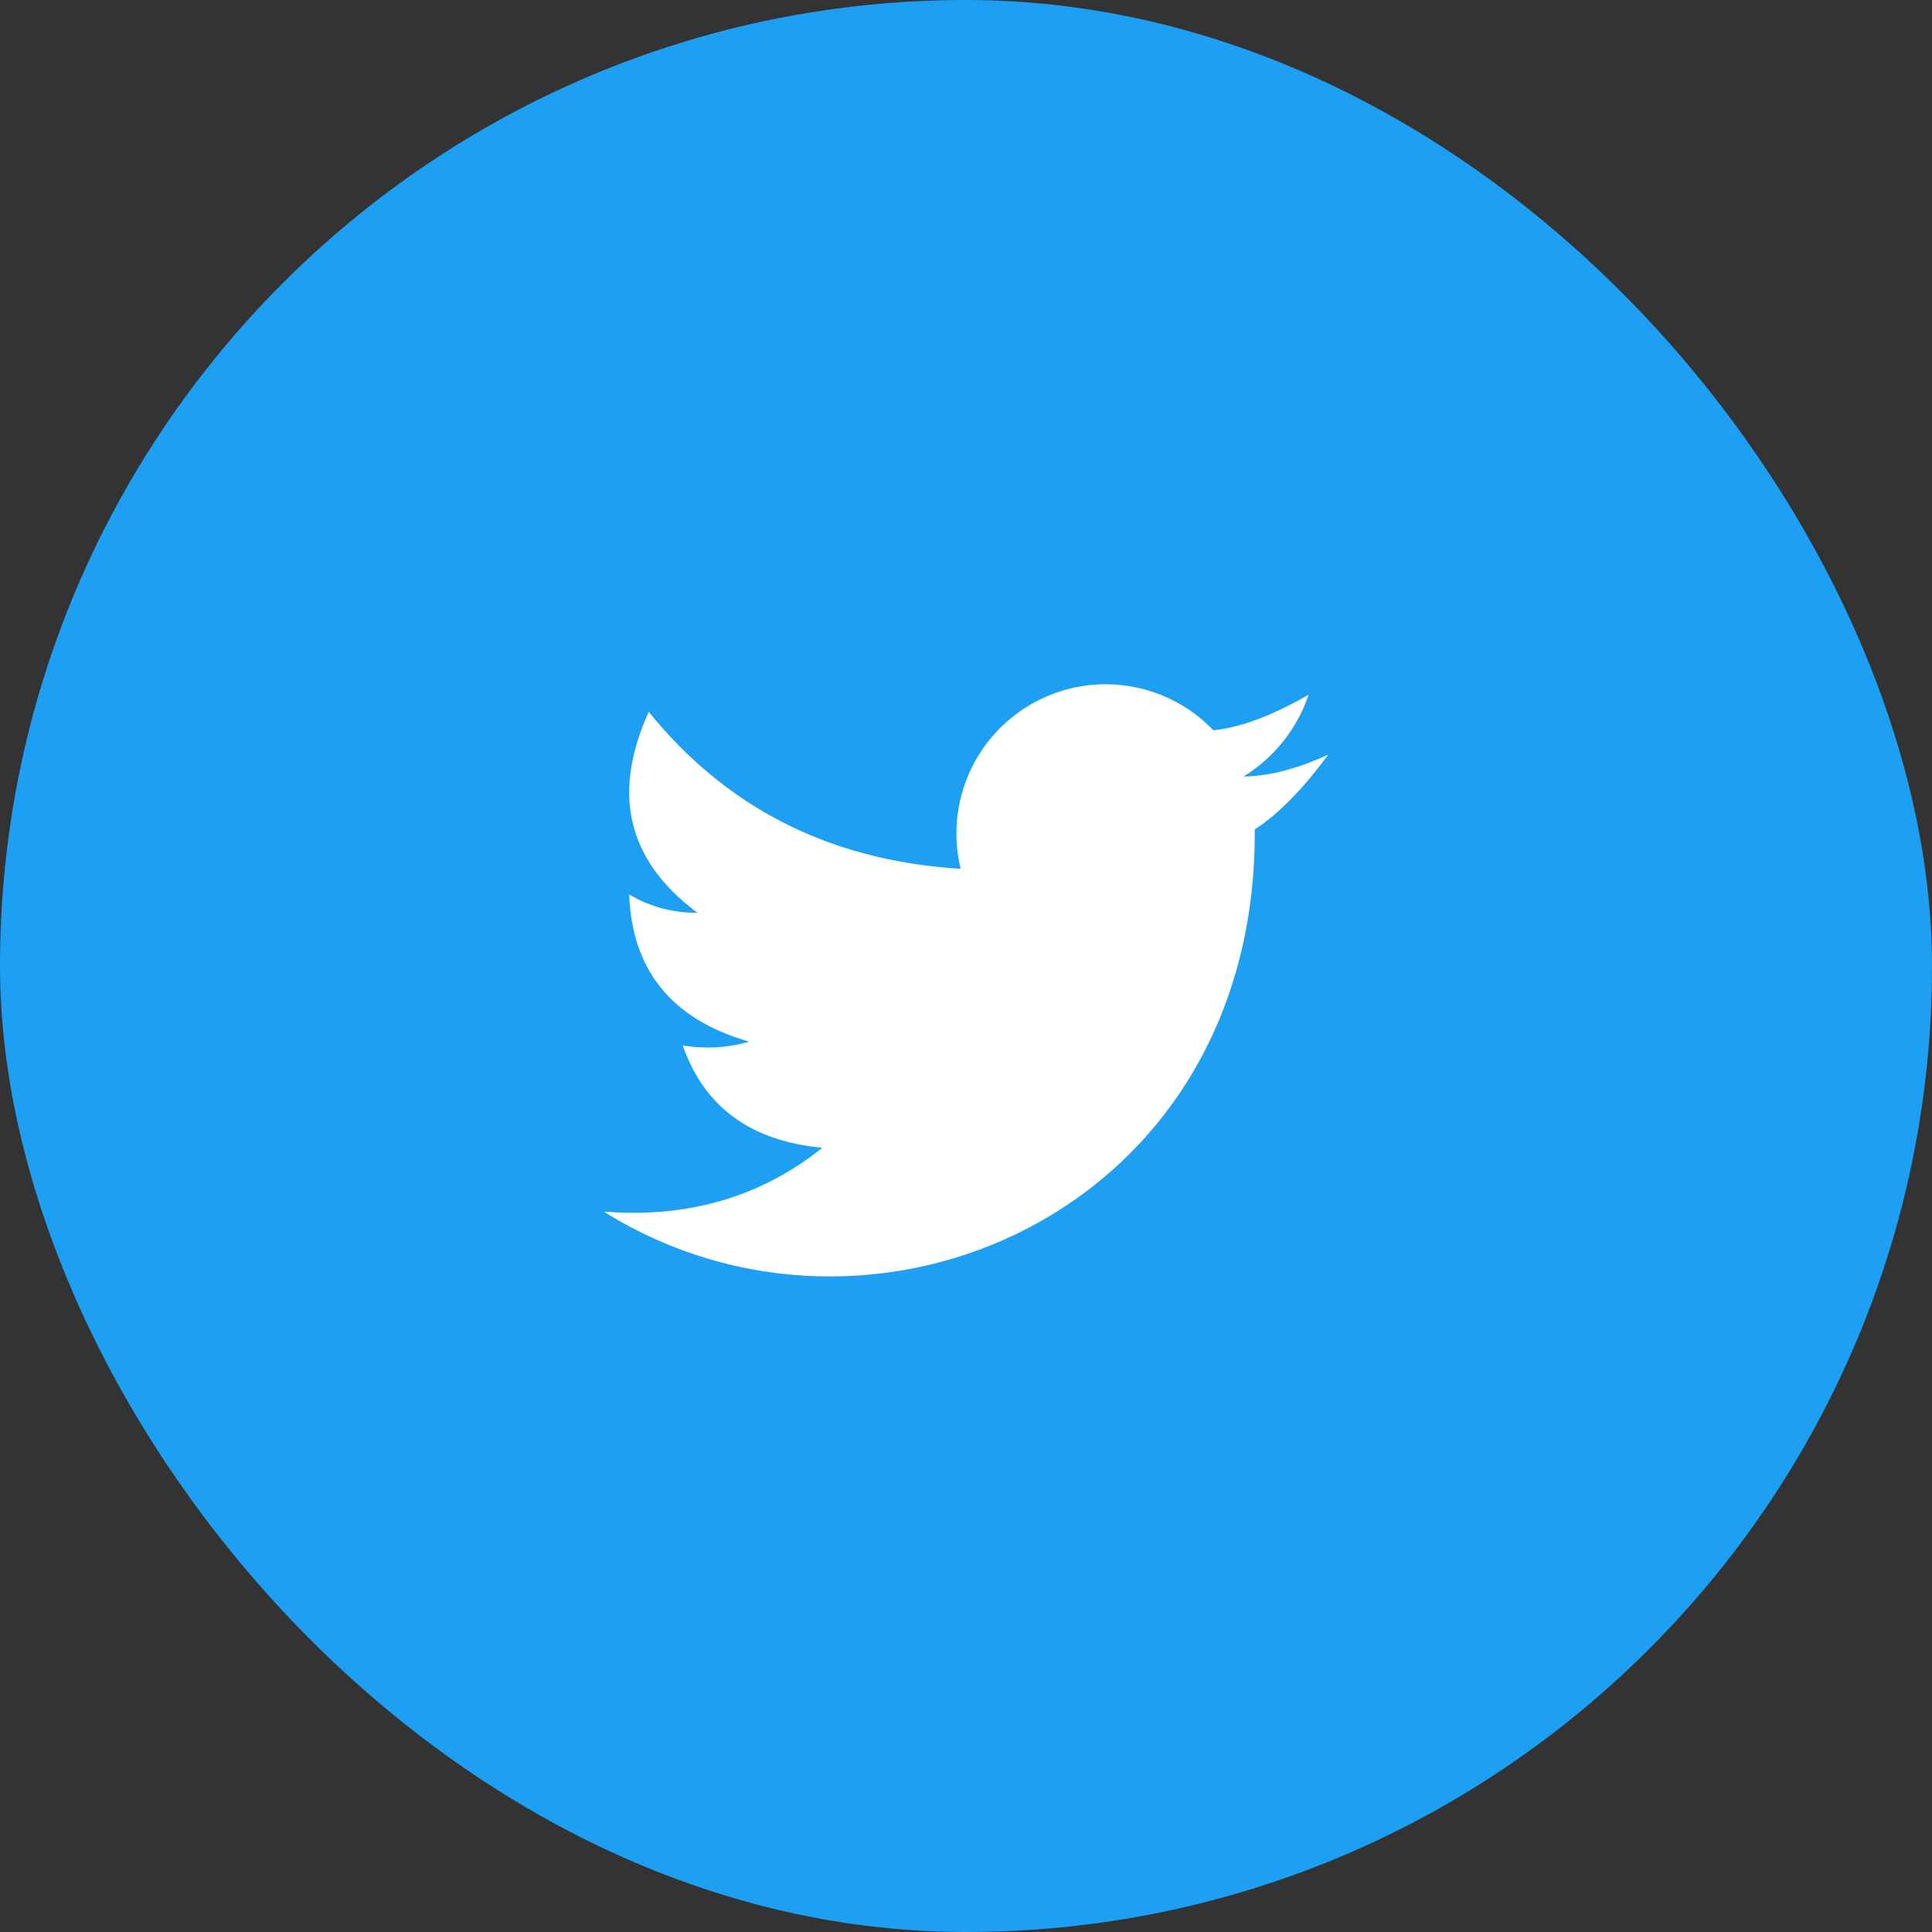 <svg width="48" height="48" viewBox="0 0 48 48" fill="none" xmlns="http://www.w3.org/2000/svg">
<rect x="0" y="0" width="48" height="48" fill="#333333" stroke="none"/>
<rect width="48" height="48" rx="24" fill="#1D9FF3"/>
<path d="M33 18.751C32.278 19.075 31.573 19.284 30.895 19.293C31.654 18.825 32.226 18.106 32.512 17.262C31.662 17.745 30.863 18.074 30.146 18.143C29.635 17.609 28.975 17.24 28.251 17.084C27.528 16.927 26.774 16.991 26.088 17.267C25.401 17.543 24.813 18.018 24.398 18.631C23.984 19.244 23.762 19.967 23.762 20.707C23.762 21.003 23.797 21.297 23.867 21.585C20.517 21.38 17.992 19.997 16.117 17.686C15.256 19.592 15.473 21.292 17.325 22.677C16.73 22.684 16.143 22.527 15.631 22.223C15.701 24.062 16.644 25.314 18.611 25.879C18.075 26.035 17.512 26.067 16.962 25.973C17.489 27.485 18.631 28.348 20.432 28.516C18.907 29.735 17.099 30.268 15 30.102C21.636 34.249 31.174 30.134 31.174 20.706C31.174 20.672 31.174 20.642 31.174 20.608C31.81 20.194 32.414 19.542 33 18.751Z" fill="white"/>
</svg>
